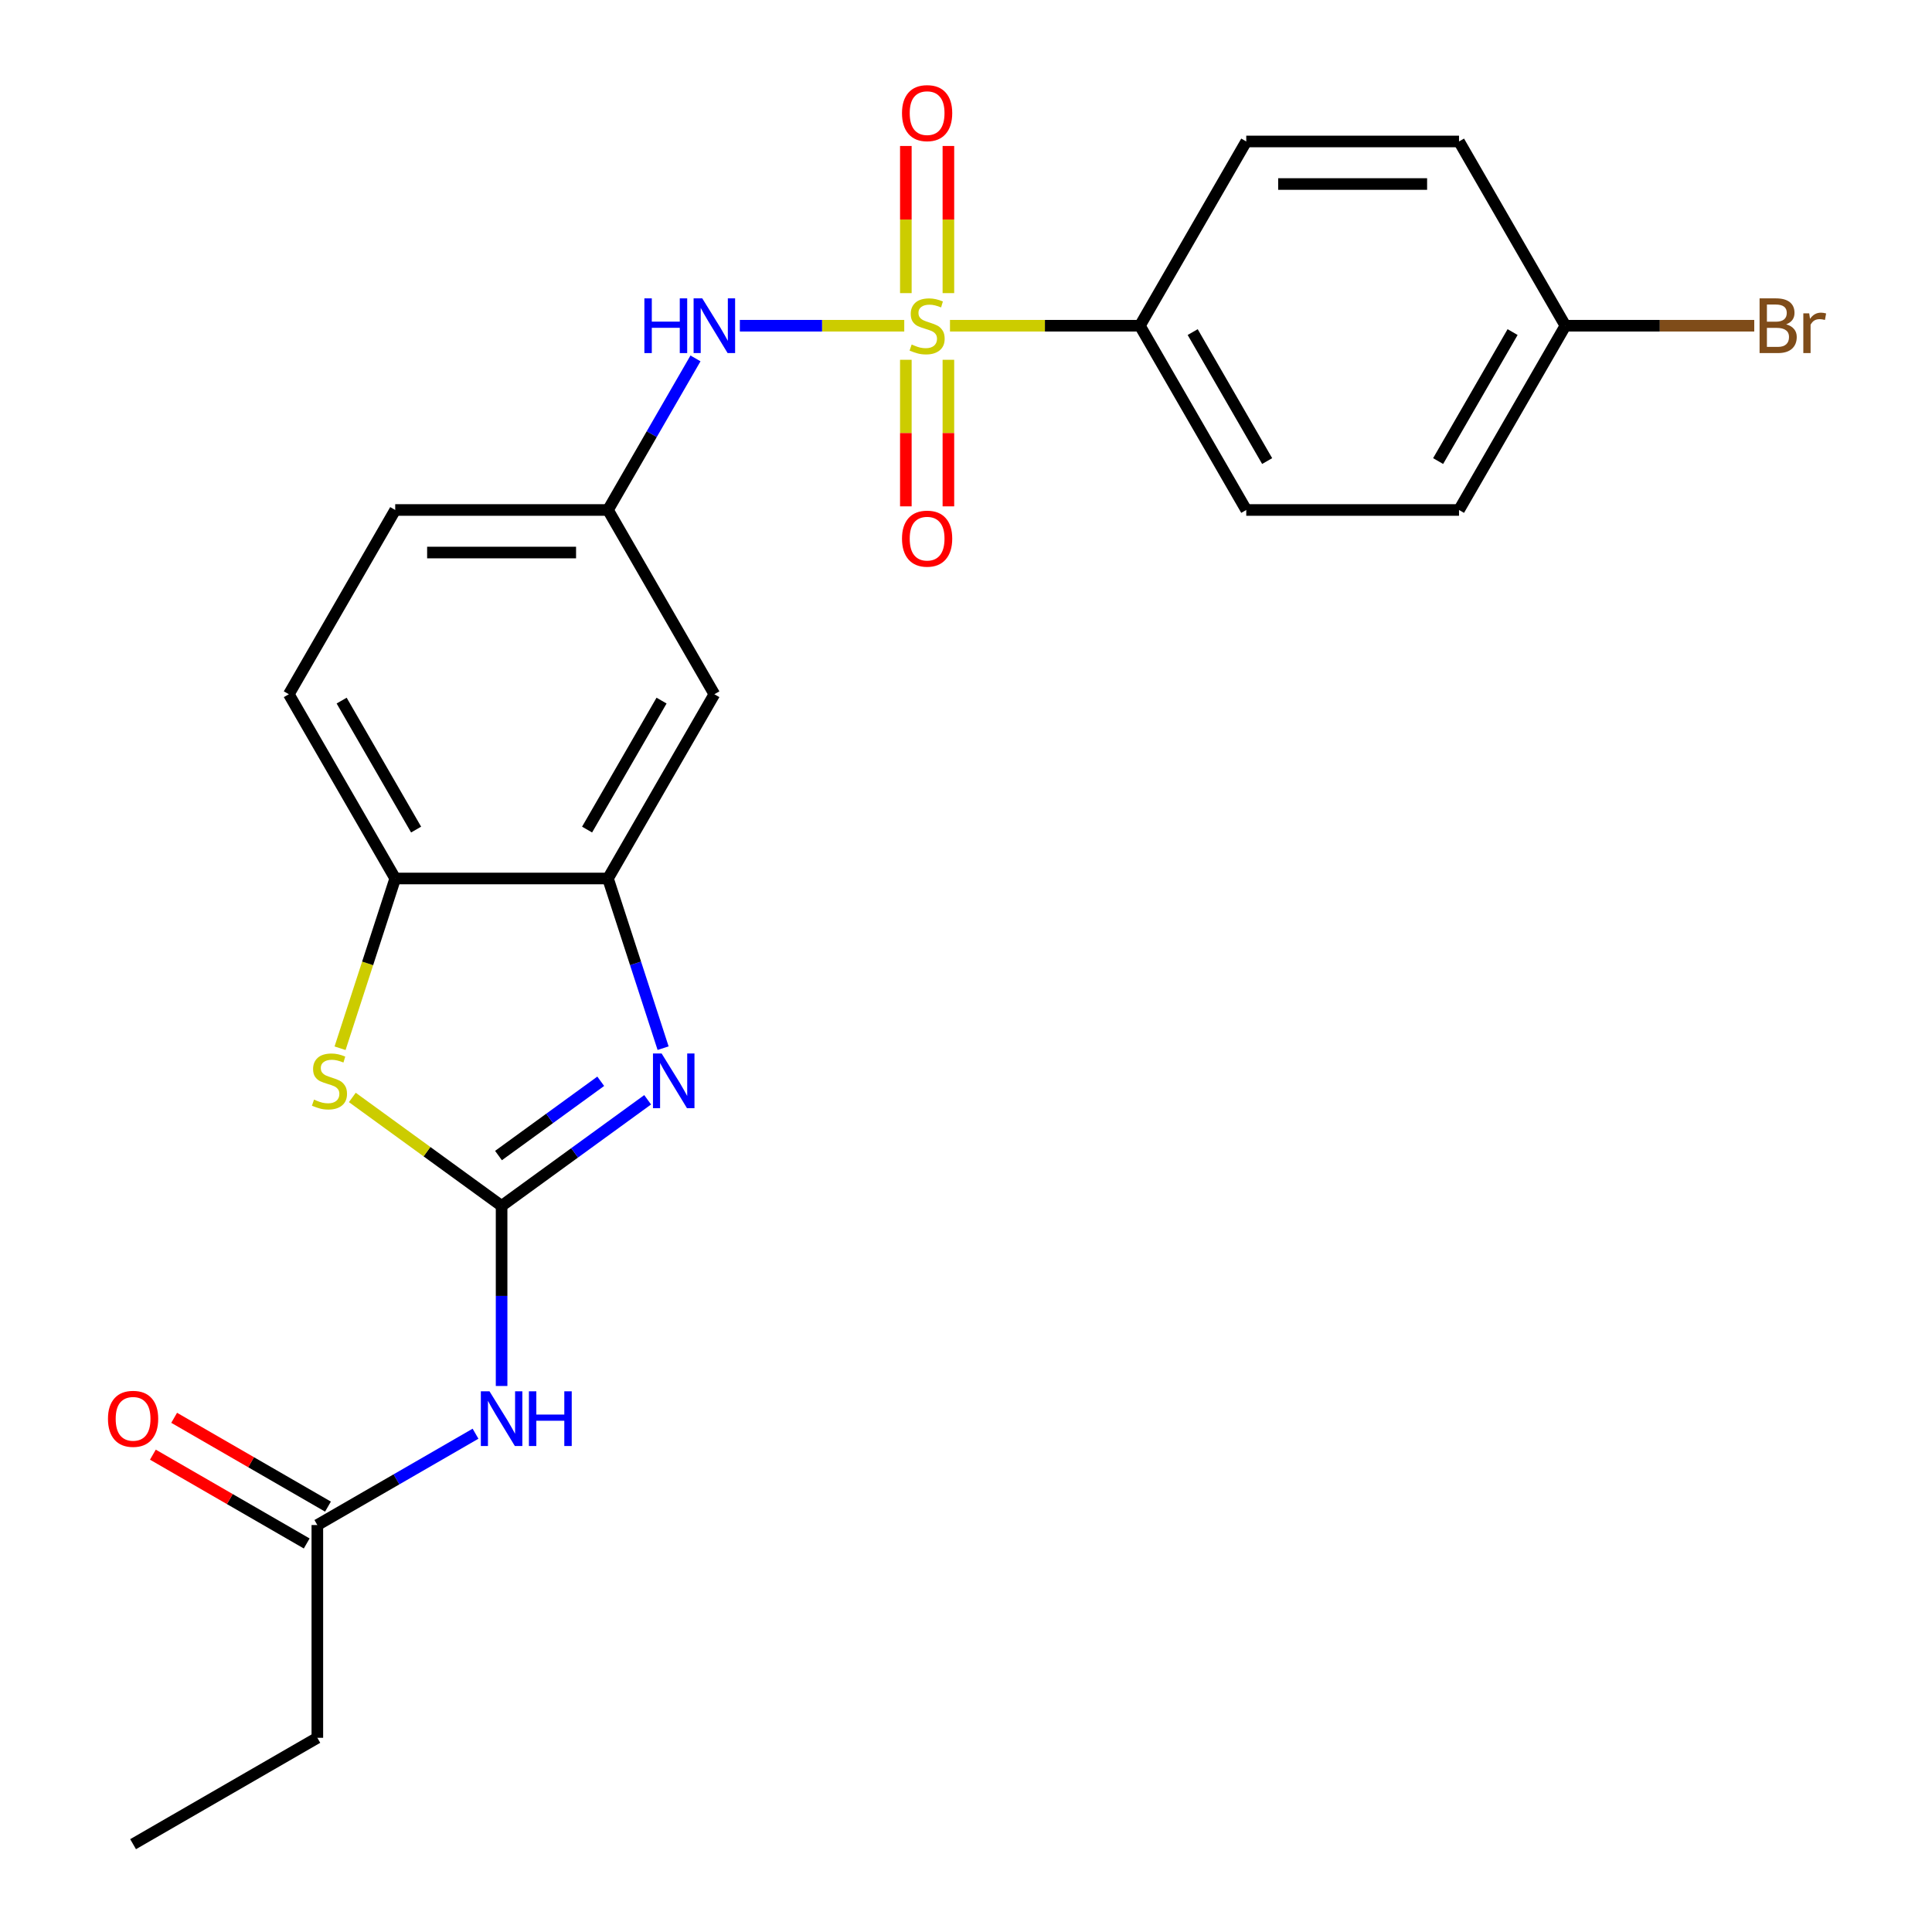 <?xml version='1.0' encoding='iso-8859-1'?>
<svg version='1.1' baseProfile='full'
              xmlns='http://www.w3.org/2000/svg'
                      xmlns:rdkit='http://www.rdkit.org/xml'
                      xmlns:xlink='http://www.w3.org/1999/xlink'
                  xml:space='preserve'
width='1000px' height='1000px' viewBox='0 0 1000 1000'>
<!-- END OF HEADER -->
<rect style='opacity:1.0;fill:#FFFFFF;stroke:none' width='1000' height='1000' x='0' y='0'> </rect>
<path class='bond-5' d='M 468.041,168.595 L 425.494,168.595' style='fill:none;fill-rule:evenodd;stroke:#CCCC00;stroke-width:6px;stroke-linecap:butt;stroke-linejoin:miter;stroke-opacity:1' />
<path class='bond-5' d='M 425.494,168.595 L 382.947,168.595' style='fill:none;fill-rule:evenodd;stroke:#0000FF;stroke-width:6px;stroke-linecap:butt;stroke-linejoin:miter;stroke-opacity:1' />
<path class='bond-7' d='M 491.708,168.595 L 540.853,168.595' style='fill:none;fill-rule:evenodd;stroke:#CCCC00;stroke-width:6px;stroke-linecap:butt;stroke-linejoin:miter;stroke-opacity:1' />
<path class='bond-7' d='M 540.853,168.595 L 589.999,168.595' style='fill:none;fill-rule:evenodd;stroke:#000000;stroke-width:6px;stroke-linecap:butt;stroke-linejoin:miter;stroke-opacity:1' />
<path class='bond-10' d='M 468.862,186.228 L 468.862,224.158' style='fill:none;fill-rule:evenodd;stroke:#CCCC00;stroke-width:6px;stroke-linecap:butt;stroke-linejoin:miter;stroke-opacity:1' />
<path class='bond-10' d='M 468.862,224.158 L 468.862,262.087' style='fill:none;fill-rule:evenodd;stroke:#FF0000;stroke-width:6px;stroke-linecap:butt;stroke-linejoin:miter;stroke-opacity:1' />
<path class='bond-10' d='M 490.887,186.228 L 490.887,224.158' style='fill:none;fill-rule:evenodd;stroke:#CCCC00;stroke-width:6px;stroke-linecap:butt;stroke-linejoin:miter;stroke-opacity:1' />
<path class='bond-10' d='M 490.887,224.158 L 490.887,262.087' style='fill:none;fill-rule:evenodd;stroke:#FF0000;stroke-width:6px;stroke-linecap:butt;stroke-linejoin:miter;stroke-opacity:1' />
<path class='bond-11' d='M 490.887,151.722 L 490.887,113.642' style='fill:none;fill-rule:evenodd;stroke:#CCCC00;stroke-width:6px;stroke-linecap:butt;stroke-linejoin:miter;stroke-opacity:1' />
<path class='bond-11' d='M 490.887,113.642 L 490.887,75.561' style='fill:none;fill-rule:evenodd;stroke:#FF0000;stroke-width:6px;stroke-linecap:butt;stroke-linejoin:miter;stroke-opacity:1' />
<path class='bond-11' d='M 468.862,151.722 L 468.862,113.642' style='fill:none;fill-rule:evenodd;stroke:#CCCC00;stroke-width:6px;stroke-linecap:butt;stroke-linejoin:miter;stroke-opacity:1' />
<path class='bond-11' d='M 468.862,113.642 L 468.862,75.561' style='fill:none;fill-rule:evenodd;stroke:#FF0000;stroke-width:6px;stroke-linecap:butt;stroke-linejoin:miter;stroke-opacity:1' />
<path class='bond-0' d='M 259.625,624.171 L 297.425,596.708' style='fill:none;fill-rule:evenodd;stroke:#000000;stroke-width:6px;stroke-linecap:butt;stroke-linejoin:miter;stroke-opacity:1' />
<path class='bond-0' d='M 297.425,596.708 L 335.225,569.245' style='fill:none;fill-rule:evenodd;stroke:#0000FF;stroke-width:6px;stroke-linecap:butt;stroke-linejoin:miter;stroke-opacity:1' />
<path class='bond-0' d='M 258.019,598.114 L 284.479,578.89' style='fill:none;fill-rule:evenodd;stroke:#000000;stroke-width:6px;stroke-linecap:butt;stroke-linejoin:miter;stroke-opacity:1' />
<path class='bond-0' d='M 284.479,578.89 L 310.939,559.666' style='fill:none;fill-rule:evenodd;stroke:#0000FF;stroke-width:6px;stroke-linecap:butt;stroke-linejoin:miter;stroke-opacity:1' />
<path class='bond-3' d='M 259.625,624.171 L 259.625,670.777' style='fill:none;fill-rule:evenodd;stroke:#000000;stroke-width:6px;stroke-linecap:butt;stroke-linejoin:miter;stroke-opacity:1' />
<path class='bond-3' d='M 259.625,670.777 L 259.625,717.383' style='fill:none;fill-rule:evenodd;stroke:#0000FF;stroke-width:6px;stroke-linecap:butt;stroke-linejoin:miter;stroke-opacity:1' />
<path class='bond-26' d='M 259.625,624.171 L 220.995,596.105' style='fill:none;fill-rule:evenodd;stroke:#000000;stroke-width:6px;stroke-linecap:butt;stroke-linejoin:miter;stroke-opacity:1' />
<path class='bond-26' d='M 220.995,596.105 L 182.366,568.039' style='fill:none;fill-rule:evenodd;stroke:#CCCC00;stroke-width:6px;stroke-linecap:butt;stroke-linejoin:miter;stroke-opacity:1' />
<path class='bond-1' d='M 343.222,542.529 L 328.955,498.618' style='fill:none;fill-rule:evenodd;stroke:#0000FF;stroke-width:6px;stroke-linecap:butt;stroke-linejoin:miter;stroke-opacity:1' />
<path class='bond-1' d='M 328.955,498.618 L 314.687,454.707' style='fill:none;fill-rule:evenodd;stroke:#000000;stroke-width:6px;stroke-linecap:butt;stroke-linejoin:miter;stroke-opacity:1' />
<path class='bond-2' d='M 176.015,542.569 L 190.289,498.638' style='fill:none;fill-rule:evenodd;stroke:#CCCC00;stroke-width:6px;stroke-linecap:butt;stroke-linejoin:miter;stroke-opacity:1' />
<path class='bond-2' d='M 190.289,498.638 L 204.563,454.707' style='fill:none;fill-rule:evenodd;stroke:#000000;stroke-width:6px;stroke-linecap:butt;stroke-linejoin:miter;stroke-opacity:1' />
<path class='bond-9' d='M 246.132,742.086 L 205.193,765.722' style='fill:none;fill-rule:evenodd;stroke:#0000FF;stroke-width:6px;stroke-linecap:butt;stroke-linejoin:miter;stroke-opacity:1' />
<path class='bond-9' d='M 205.193,765.722 L 164.254,789.358' style='fill:none;fill-rule:evenodd;stroke:#000000;stroke-width:6px;stroke-linecap:butt;stroke-linejoin:miter;stroke-opacity:1' />
<path class='bond-4' d='M 314.687,454.707 L 369.75,359.336' style='fill:none;fill-rule:evenodd;stroke:#000000;stroke-width:6px;stroke-linecap:butt;stroke-linejoin:miter;stroke-opacity:1' />
<path class='bond-4' d='M 303.873,429.389 L 342.416,362.629' style='fill:none;fill-rule:evenodd;stroke:#000000;stroke-width:6px;stroke-linecap:butt;stroke-linejoin:miter;stroke-opacity:1' />
<path class='bond-25' d='M 314.687,454.707 L 204.563,454.707' style='fill:none;fill-rule:evenodd;stroke:#000000;stroke-width:6px;stroke-linecap:butt;stroke-linejoin:miter;stroke-opacity:1' />
<path class='bond-12' d='M 359.985,185.508 L 337.336,224.737' style='fill:none;fill-rule:evenodd;stroke:#0000FF;stroke-width:6px;stroke-linecap:butt;stroke-linejoin:miter;stroke-opacity:1' />
<path class='bond-12' d='M 337.336,224.737 L 314.687,263.966' style='fill:none;fill-rule:evenodd;stroke:#000000;stroke-width:6px;stroke-linecap:butt;stroke-linejoin:miter;stroke-opacity:1' />
<path class='bond-6' d='M 204.563,454.707 L 149.5,359.336' style='fill:none;fill-rule:evenodd;stroke:#000000;stroke-width:6px;stroke-linecap:butt;stroke-linejoin:miter;stroke-opacity:1' />
<path class='bond-6' d='M 215.378,429.389 L 176.834,362.629' style='fill:none;fill-rule:evenodd;stroke:#000000;stroke-width:6px;stroke-linecap:butt;stroke-linejoin:miter;stroke-opacity:1' />
<path class='bond-15' d='M 589.999,168.595 L 645.061,263.966' style='fill:none;fill-rule:evenodd;stroke:#000000;stroke-width:6px;stroke-linecap:butt;stroke-linejoin:miter;stroke-opacity:1' />
<path class='bond-15' d='M 617.333,171.888 L 655.876,238.647' style='fill:none;fill-rule:evenodd;stroke:#000000;stroke-width:6px;stroke-linecap:butt;stroke-linejoin:miter;stroke-opacity:1' />
<path class='bond-16' d='M 589.999,168.595 L 645.061,73.224' style='fill:none;fill-rule:evenodd;stroke:#000000;stroke-width:6px;stroke-linecap:butt;stroke-linejoin:miter;stroke-opacity:1' />
<path class='bond-8' d='M 369.75,359.336 L 314.687,263.966' style='fill:none;fill-rule:evenodd;stroke:#000000;stroke-width:6px;stroke-linecap:butt;stroke-linejoin:miter;stroke-opacity:1' />
<path class='bond-13' d='M 169.761,779.821 L 129.952,756.838' style='fill:none;fill-rule:evenodd;stroke:#000000;stroke-width:6px;stroke-linecap:butt;stroke-linejoin:miter;stroke-opacity:1' />
<path class='bond-13' d='M 129.952,756.838 L 90.143,733.854' style='fill:none;fill-rule:evenodd;stroke:#FF0000;stroke-width:6px;stroke-linecap:butt;stroke-linejoin:miter;stroke-opacity:1' />
<path class='bond-13' d='M 158.748,798.896 L 118.939,775.912' style='fill:none;fill-rule:evenodd;stroke:#000000;stroke-width:6px;stroke-linecap:butt;stroke-linejoin:miter;stroke-opacity:1' />
<path class='bond-13' d='M 118.939,775.912 L 79.13,752.928' style='fill:none;fill-rule:evenodd;stroke:#FF0000;stroke-width:6px;stroke-linecap:butt;stroke-linejoin:miter;stroke-opacity:1' />
<path class='bond-22' d='M 164.254,789.358 L 164.254,899.483' style='fill:none;fill-rule:evenodd;stroke:#000000;stroke-width:6px;stroke-linecap:butt;stroke-linejoin:miter;stroke-opacity:1' />
<path class='bond-17' d='M 314.687,263.966 L 204.563,263.966' style='fill:none;fill-rule:evenodd;stroke:#000000;stroke-width:6px;stroke-linecap:butt;stroke-linejoin:miter;stroke-opacity:1' />
<path class='bond-17' d='M 298.169,285.99 L 221.081,285.99' style='fill:none;fill-rule:evenodd;stroke:#000000;stroke-width:6px;stroke-linecap:butt;stroke-linejoin:miter;stroke-opacity:1' />
<path class='bond-14' d='M 149.5,359.336 L 204.563,263.966' style='fill:none;fill-rule:evenodd;stroke:#000000;stroke-width:6px;stroke-linecap:butt;stroke-linejoin:miter;stroke-opacity:1' />
<path class='bond-20' d='M 645.061,263.966 L 755.186,263.966' style='fill:none;fill-rule:evenodd;stroke:#000000;stroke-width:6px;stroke-linecap:butt;stroke-linejoin:miter;stroke-opacity:1' />
<path class='bond-19' d='M 645.061,73.224 L 755.186,73.224' style='fill:none;fill-rule:evenodd;stroke:#000000;stroke-width:6px;stroke-linecap:butt;stroke-linejoin:miter;stroke-opacity:1' />
<path class='bond-19' d='M 661.58,95.249 L 738.667,95.249' style='fill:none;fill-rule:evenodd;stroke:#000000;stroke-width:6px;stroke-linecap:butt;stroke-linejoin:miter;stroke-opacity:1' />
<path class='bond-18' d='M 810.248,168.595 L 755.186,73.224' style='fill:none;fill-rule:evenodd;stroke:#000000;stroke-width:6px;stroke-linecap:butt;stroke-linejoin:miter;stroke-opacity:1' />
<path class='bond-21' d='M 810.248,168.595 L 859.124,168.595' style='fill:none;fill-rule:evenodd;stroke:#000000;stroke-width:6px;stroke-linecap:butt;stroke-linejoin:miter;stroke-opacity:1' />
<path class='bond-21' d='M 859.124,168.595 L 908,168.595' style='fill:none;fill-rule:evenodd;stroke:#7F4C19;stroke-width:6px;stroke-linecap:butt;stroke-linejoin:miter;stroke-opacity:1' />
<path class='bond-24' d='M 810.248,168.595 L 755.186,263.966' style='fill:none;fill-rule:evenodd;stroke:#000000;stroke-width:6px;stroke-linecap:butt;stroke-linejoin:miter;stroke-opacity:1' />
<path class='bond-24' d='M 782.915,171.888 L 744.371,238.647' style='fill:none;fill-rule:evenodd;stroke:#000000;stroke-width:6px;stroke-linecap:butt;stroke-linejoin:miter;stroke-opacity:1' />
<path class='bond-23' d='M 164.254,899.483 L 68.884,954.545' style='fill:none;fill-rule:evenodd;stroke:#000000;stroke-width:6px;stroke-linecap:butt;stroke-linejoin:miter;stroke-opacity:1' />
<path  class='atom-0' d='M 471.874 178.315
Q 472.194 178.435, 473.514 178.995
Q 474.834 179.555, 476.274 179.915
Q 477.754 180.235, 479.194 180.235
Q 481.874 180.235, 483.434 178.955
Q 484.994 177.635, 484.994 175.355
Q 484.994 173.795, 484.194 172.835
Q 483.434 171.875, 482.234 171.355
Q 481.034 170.835, 479.034 170.235
Q 476.514 169.475, 474.994 168.755
Q 473.514 168.035, 472.434 166.515
Q 471.394 164.995, 471.394 162.435
Q 471.394 158.875, 473.794 156.675
Q 476.234 154.475, 481.034 154.475
Q 484.314 154.475, 488.034 156.035
L 487.114 159.115
Q 483.714 157.715, 481.154 157.715
Q 478.394 157.715, 476.874 158.875
Q 475.354 159.995, 475.394 161.955
Q 475.394 163.475, 476.154 164.395
Q 476.954 165.315, 478.074 165.835
Q 479.234 166.355, 481.154 166.955
Q 483.714 167.755, 485.234 168.555
Q 486.754 169.355, 487.834 170.995
Q 488.954 172.595, 488.954 175.355
Q 488.954 179.275, 486.314 181.395
Q 483.714 183.475, 479.354 183.475
Q 476.834 183.475, 474.914 182.915
Q 473.034 182.395, 470.794 181.475
L 471.874 178.315
' fill='#CCCC00'/>
<path  class='atom-2' d='M 342.458 545.282
L 351.738 560.282
Q 352.658 561.762, 354.138 564.442
Q 355.618 567.122, 355.698 567.282
L 355.698 545.282
L 359.458 545.282
L 359.458 573.602
L 355.578 573.602
L 345.618 557.202
Q 344.458 555.282, 343.218 553.082
Q 342.018 550.882, 341.658 550.202
L 341.658 573.602
L 337.978 573.602
L 337.978 545.282
L 342.458 545.282
' fill='#0000FF'/>
<path  class='atom-3' d='M 162.532 569.162
Q 162.852 569.282, 164.172 569.842
Q 165.492 570.402, 166.932 570.762
Q 168.412 571.082, 169.852 571.082
Q 172.532 571.082, 174.092 569.802
Q 175.652 568.482, 175.652 566.202
Q 175.652 564.642, 174.852 563.682
Q 174.092 562.722, 172.892 562.202
Q 171.692 561.682, 169.692 561.082
Q 167.172 560.322, 165.652 559.602
Q 164.172 558.882, 163.092 557.362
Q 162.052 555.842, 162.052 553.282
Q 162.052 549.722, 164.452 547.522
Q 166.892 545.322, 171.692 545.322
Q 174.972 545.322, 178.692 546.882
L 177.772 549.962
Q 174.372 548.562, 171.812 548.562
Q 169.052 548.562, 167.532 549.722
Q 166.012 550.842, 166.052 552.802
Q 166.052 554.322, 166.812 555.242
Q 167.612 556.162, 168.732 556.682
Q 169.892 557.202, 171.812 557.802
Q 174.372 558.602, 175.892 559.402
Q 177.412 560.202, 178.492 561.842
Q 179.612 563.442, 179.612 566.202
Q 179.612 570.122, 176.972 572.242
Q 174.372 574.322, 170.012 574.322
Q 167.492 574.322, 165.572 573.762
Q 163.692 573.242, 161.452 572.322
L 162.532 569.162
' fill='#CCCC00'/>
<path  class='atom-4' d='M 253.365 720.136
L 262.645 735.136
Q 263.565 736.616, 265.045 739.296
Q 266.525 741.976, 266.605 742.136
L 266.605 720.136
L 270.365 720.136
L 270.365 748.456
L 266.485 748.456
L 256.525 732.056
Q 255.365 730.136, 254.125 727.936
Q 252.925 725.736, 252.565 725.056
L 252.565 748.456
L 248.885 748.456
L 248.885 720.136
L 253.365 720.136
' fill='#0000FF'/>
<path  class='atom-4' d='M 273.765 720.136
L 277.605 720.136
L 277.605 732.176
L 292.085 732.176
L 292.085 720.136
L 295.925 720.136
L 295.925 748.456
L 292.085 748.456
L 292.085 735.376
L 277.605 735.376
L 277.605 748.456
L 273.765 748.456
L 273.765 720.136
' fill='#0000FF'/>
<path  class='atom-6' d='M 333.53 154.435
L 337.37 154.435
L 337.37 166.475
L 351.85 166.475
L 351.85 154.435
L 355.69 154.435
L 355.69 182.755
L 351.85 182.755
L 351.85 169.675
L 337.37 169.675
L 337.37 182.755
L 333.53 182.755
L 333.53 154.435
' fill='#0000FF'/>
<path  class='atom-6' d='M 363.49 154.435
L 372.77 169.435
Q 373.69 170.915, 375.17 173.595
Q 376.65 176.275, 376.73 176.435
L 376.73 154.435
L 380.49 154.435
L 380.49 182.755
L 376.61 182.755
L 366.65 166.355
Q 365.49 164.435, 364.25 162.235
Q 363.05 160.035, 362.69 159.355
L 362.69 182.755
L 359.01 182.755
L 359.01 154.435
L 363.49 154.435
' fill='#0000FF'/>
<path  class='atom-11' d='M 466.874 278.799
Q 466.874 271.999, 470.234 268.199
Q 473.594 264.399, 479.874 264.399
Q 486.154 264.399, 489.514 268.199
Q 492.874 271.999, 492.874 278.799
Q 492.874 285.679, 489.474 289.599
Q 486.074 293.479, 479.874 293.479
Q 473.634 293.479, 470.234 289.599
Q 466.874 285.719, 466.874 278.799
M 479.874 290.279
Q 484.194 290.279, 486.514 287.399
Q 488.874 284.479, 488.874 278.799
Q 488.874 273.239, 486.514 270.439
Q 484.194 267.599, 479.874 267.599
Q 475.554 267.599, 473.194 270.399
Q 470.874 273.199, 470.874 278.799
Q 470.874 284.519, 473.194 287.399
Q 475.554 290.279, 479.874 290.279
' fill='#FF0000'/>
<path  class='atom-12' d='M 466.874 58.55
Q 466.874 51.75, 470.234 47.95
Q 473.594 44.15, 479.874 44.15
Q 486.154 44.15, 489.514 47.95
Q 492.874 51.75, 492.874 58.55
Q 492.874 65.43, 489.474 69.35
Q 486.074 73.23, 479.874 73.23
Q 473.634 73.23, 470.234 69.35
Q 466.874 65.47, 466.874 58.55
M 479.874 70.03
Q 484.194 70.03, 486.514 67.15
Q 488.874 64.23, 488.874 58.55
Q 488.874 52.99, 486.514 50.19
Q 484.194 47.35, 479.874 47.35
Q 475.554 47.35, 473.194 50.15
Q 470.874 52.95, 470.874 58.55
Q 470.874 64.27, 473.194 67.15
Q 475.554 70.03, 479.874 70.03
' fill='#FF0000'/>
<path  class='atom-14' d='M 55.884 734.376
Q 55.884 727.576, 59.244 723.776
Q 62.604 719.976, 68.884 719.976
Q 75.164 719.976, 78.524 723.776
Q 81.884 727.576, 81.884 734.376
Q 81.884 741.256, 78.484 745.176
Q 75.084 749.056, 68.884 749.056
Q 62.644 749.056, 59.244 745.176
Q 55.884 741.296, 55.884 734.376
M 68.884 745.856
Q 73.204 745.856, 75.524 742.976
Q 77.884 740.056, 77.884 734.376
Q 77.884 728.816, 75.524 726.016
Q 73.204 723.176, 68.884 723.176
Q 64.564 723.176, 62.204 725.976
Q 59.884 728.776, 59.884 734.376
Q 59.884 740.096, 62.204 742.976
Q 64.564 745.856, 68.884 745.856
' fill='#FF0000'/>
<path  class='atom-22' d='M 924.513 167.875
Q 927.233 168.635, 928.593 170.315
Q 929.993 171.955, 929.993 174.395
Q 929.993 178.315, 927.473 180.555
Q 924.993 182.755, 920.273 182.755
L 910.753 182.755
L 910.753 154.435
L 919.113 154.435
Q 923.953 154.435, 926.393 156.395
Q 928.833 158.355, 928.833 161.955
Q 928.833 166.235, 924.513 167.875
M 914.553 157.635
L 914.553 166.515
L 919.113 166.515
Q 921.913 166.515, 923.353 165.395
Q 924.833 164.235, 924.833 161.955
Q 924.833 157.635, 919.113 157.635
L 914.553 157.635
M 920.273 179.555
Q 923.033 179.555, 924.513 178.235
Q 925.993 176.915, 925.993 174.395
Q 925.993 172.075, 924.353 170.915
Q 922.753 169.715, 919.673 169.715
L 914.553 169.715
L 914.553 179.555
L 920.273 179.555
' fill='#7F4C19'/>
<path  class='atom-22' d='M 936.433 162.195
L 936.873 165.035
Q 939.033 161.835, 942.553 161.835
Q 943.673 161.835, 945.193 162.235
L 944.593 165.595
Q 942.873 165.195, 941.913 165.195
Q 940.233 165.195, 939.113 165.875
Q 938.033 166.515, 937.153 168.075
L 937.153 182.755
L 933.393 182.755
L 933.393 162.195
L 936.433 162.195
' fill='#7F4C19'/>
</svg>

